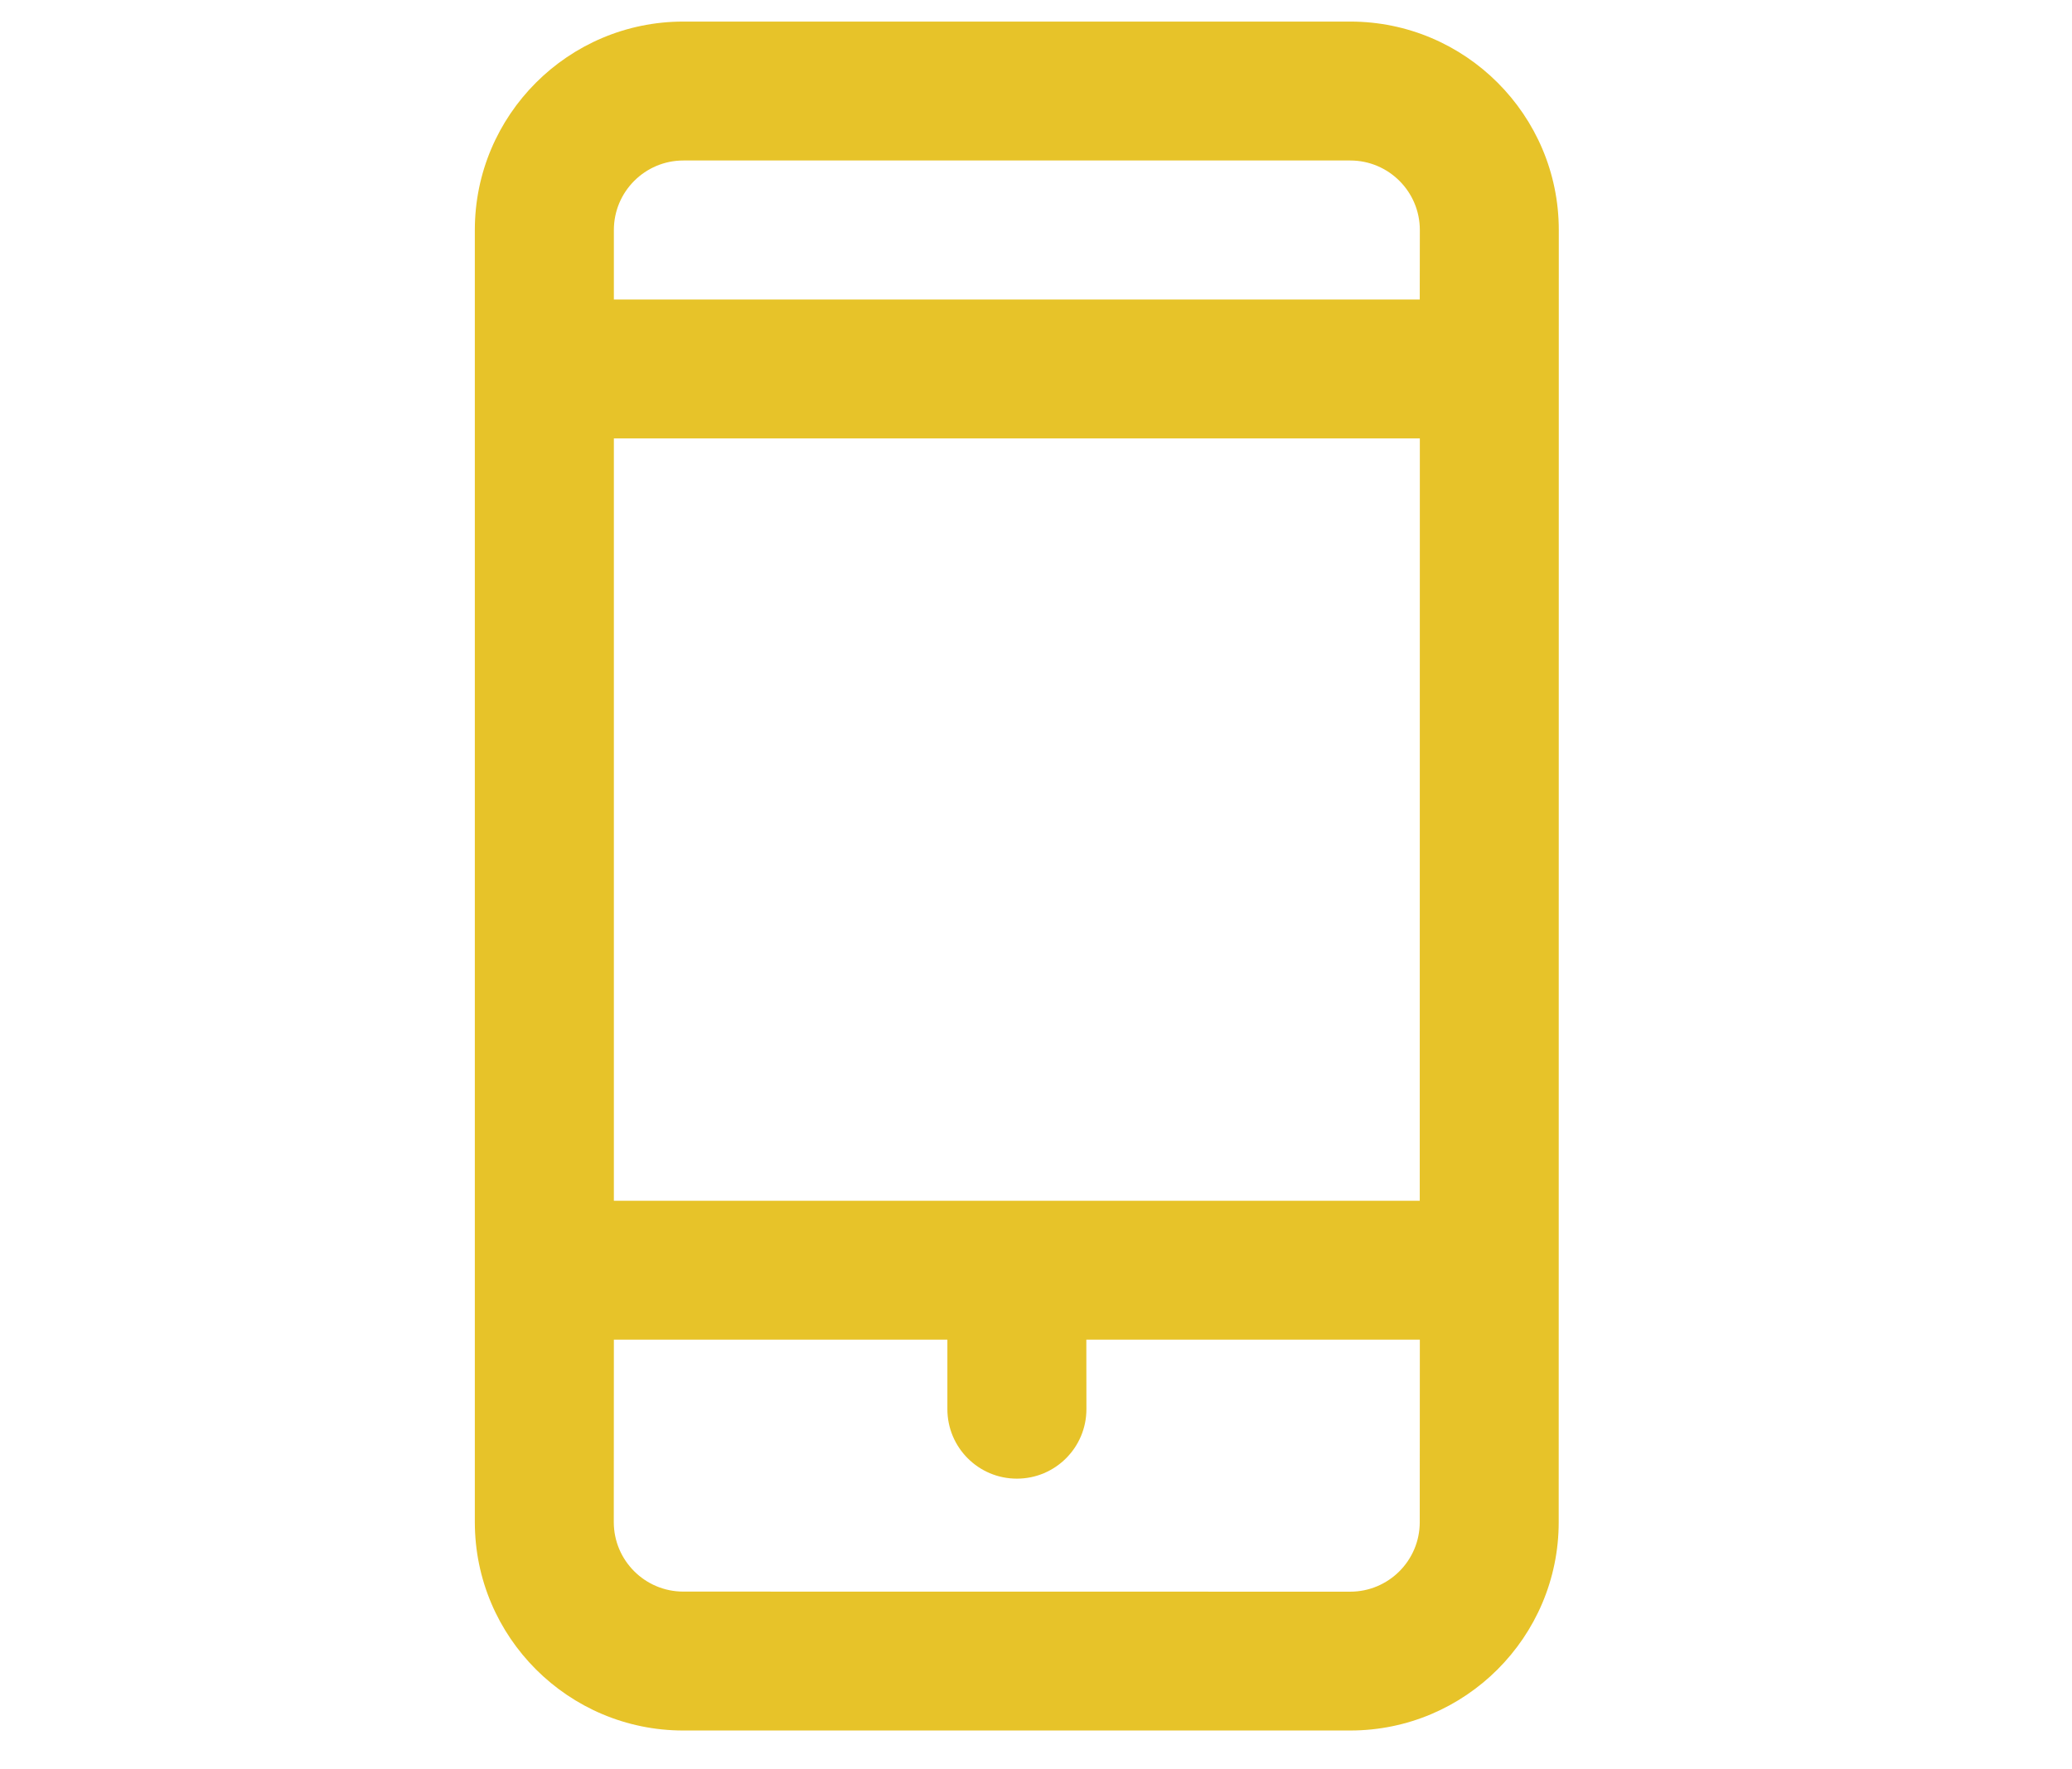 <?xml version="1.0" encoding="UTF-8"?>
<svg width="48px" height="41px" viewBox="0 0 48 41" version="1.1" xmlns="http://www.w3.org/2000/svg" xmlns:xlink="http://www.w3.org/1999/xlink">
    <title>programmatic</title>
    <g id="programmatic" stroke="none" fill="none" transform="translate(0, 0.5)" fill-rule="evenodd">
        <path d="M31.281,-5.68434189e-14 L15.829,-5.68434189e-14 C13.167,-5.68434189e-14 11,2.165 11,4.829 L11,34.771 C11,37.435 13.167,39.6 15.829,39.6 L31.279,39.6 C33.942,39.6 36.109,37.435 36.109,34.771 L36.111,4.829 C36.111,2.167 33.944,-5.68434189e-14 31.281,-5.68434189e-14 L31.281,-5.68434189e-14 Z M32.89,34.773 C32.89,35.661 32.168,36.383 31.279,36.383 L15.829,36.381 C14.941,36.381 14.219,35.659 14.219,34.771 L14.221,30.543 L21.947,30.543 L21.947,32.153 C21.947,33.043 22.667,33.764 23.557,33.764 C24.447,33.764 25.168,33.043 25.168,32.153 L25.166,30.543 L32.892,30.543 L32.89,34.773 Z M32.89,27.324 L14.221,27.324 L14.221,9.659 L32.892,9.659 L32.89,27.324 Z M32.89,6.44 L14.221,6.44 L14.221,4.829 C14.221,3.941 14.943,3.219 15.831,3.219 L31.281,3.219 C32.169,3.219 32.892,3.941 32.892,4.829 L32.89,6.44 Z" id="Fill-1" fill="#E7C329"></path>
    </g>
</svg>